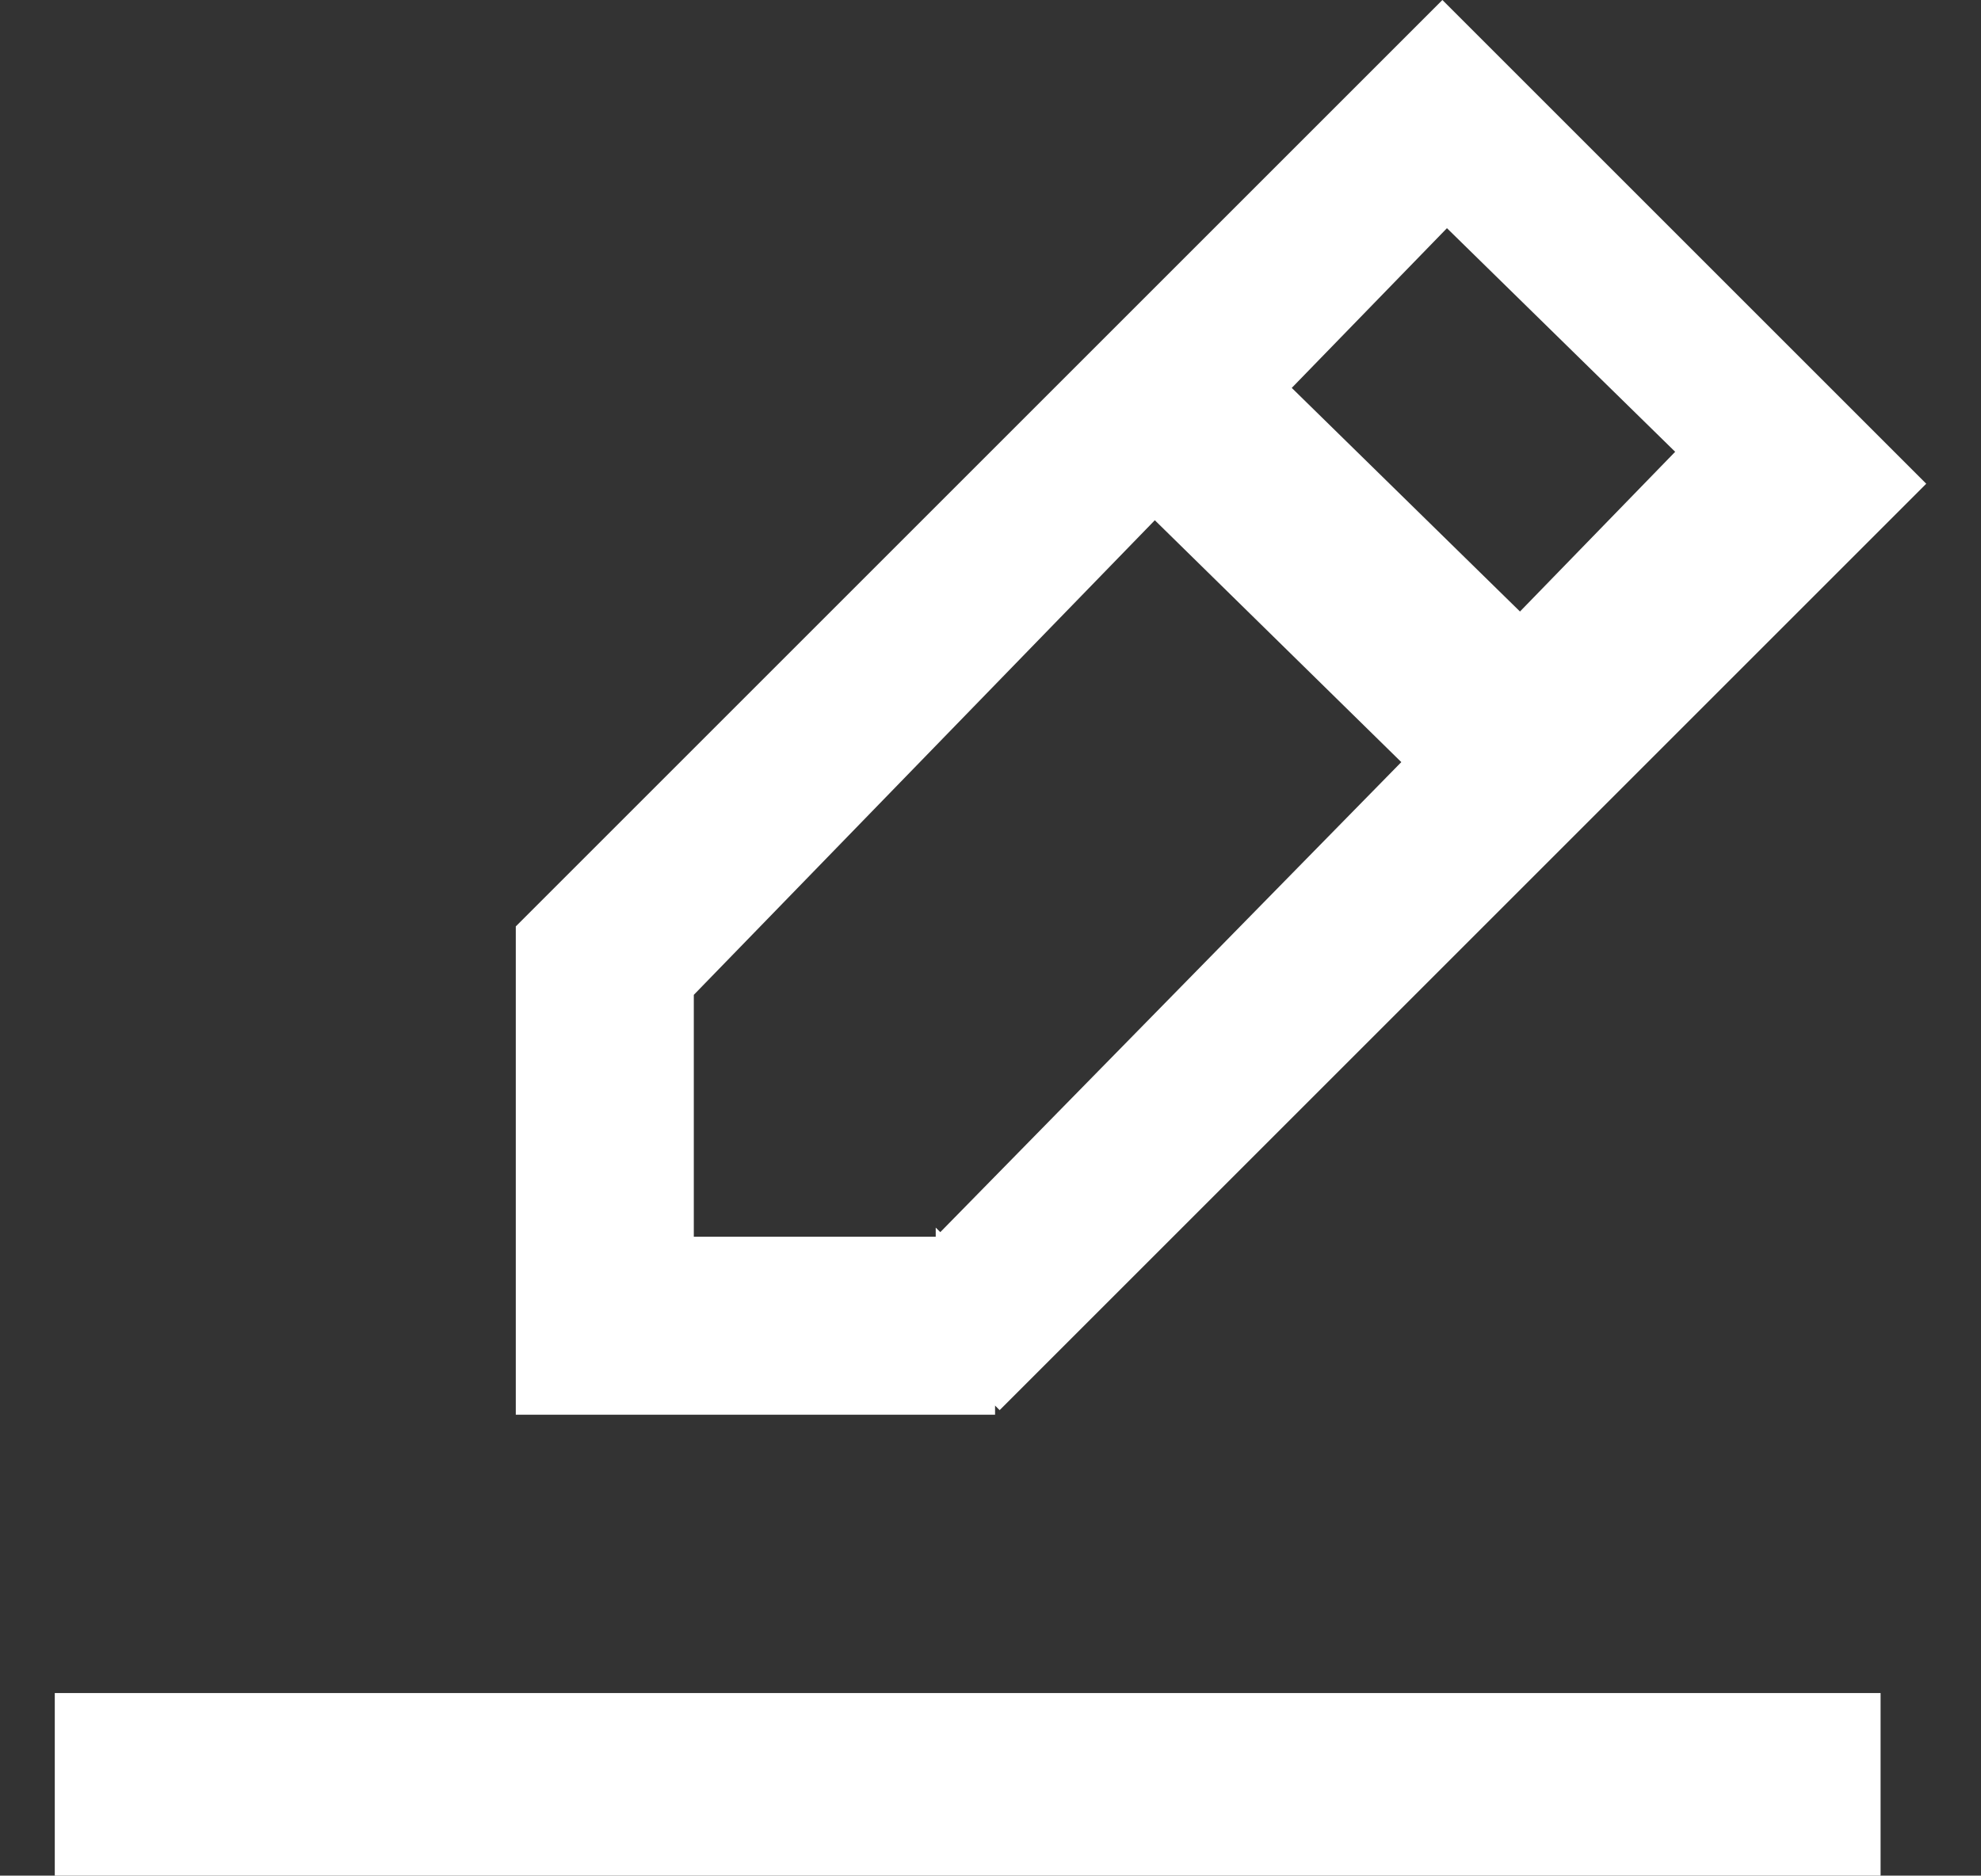 <?xml version="1.0" encoding="utf-8"?>
<!-- Generator: Adobe Illustrator 24.0.2, SVG Export Plug-In . SVG Version: 6.00 Build 0)  -->
<svg version="1.1" id="Layer_1" xmlns="http://www.w3.org/2000/svg" xmlns:xlink="http://www.w3.org/1999/xlink" x="0px" y="0px"
	 viewBox="0 0 43.4 41.1" style="enable-background:new 0 0 43.4 41.1;" xml:space="preserve">
<rect x="0" y="0" width="43.4" height="41.1" fill="#333333" stroke="none"/>
<style type="text/css">
	.st0{fill:#FFFFFF;}
</style>
<g>
	<rect x="1.2" y="37.1" class="st0" width="40" height="4"/>
	<path class="st0" d="M31.6,0L11.3,20.3h0v10.7h10.5v-0.2l0.1,0.1l20.3-20.3L31.6,0z M20.6,27l-0.1-0.1v0.2h-5.3v-5.3h0l0,0
		l10.1-10.4l5.4,5.3L20.6,27z M28.3,8.5L31.7,5l5,4.9l-3.4,3.5L28.3,8.5z"/>
</g>
</svg>
